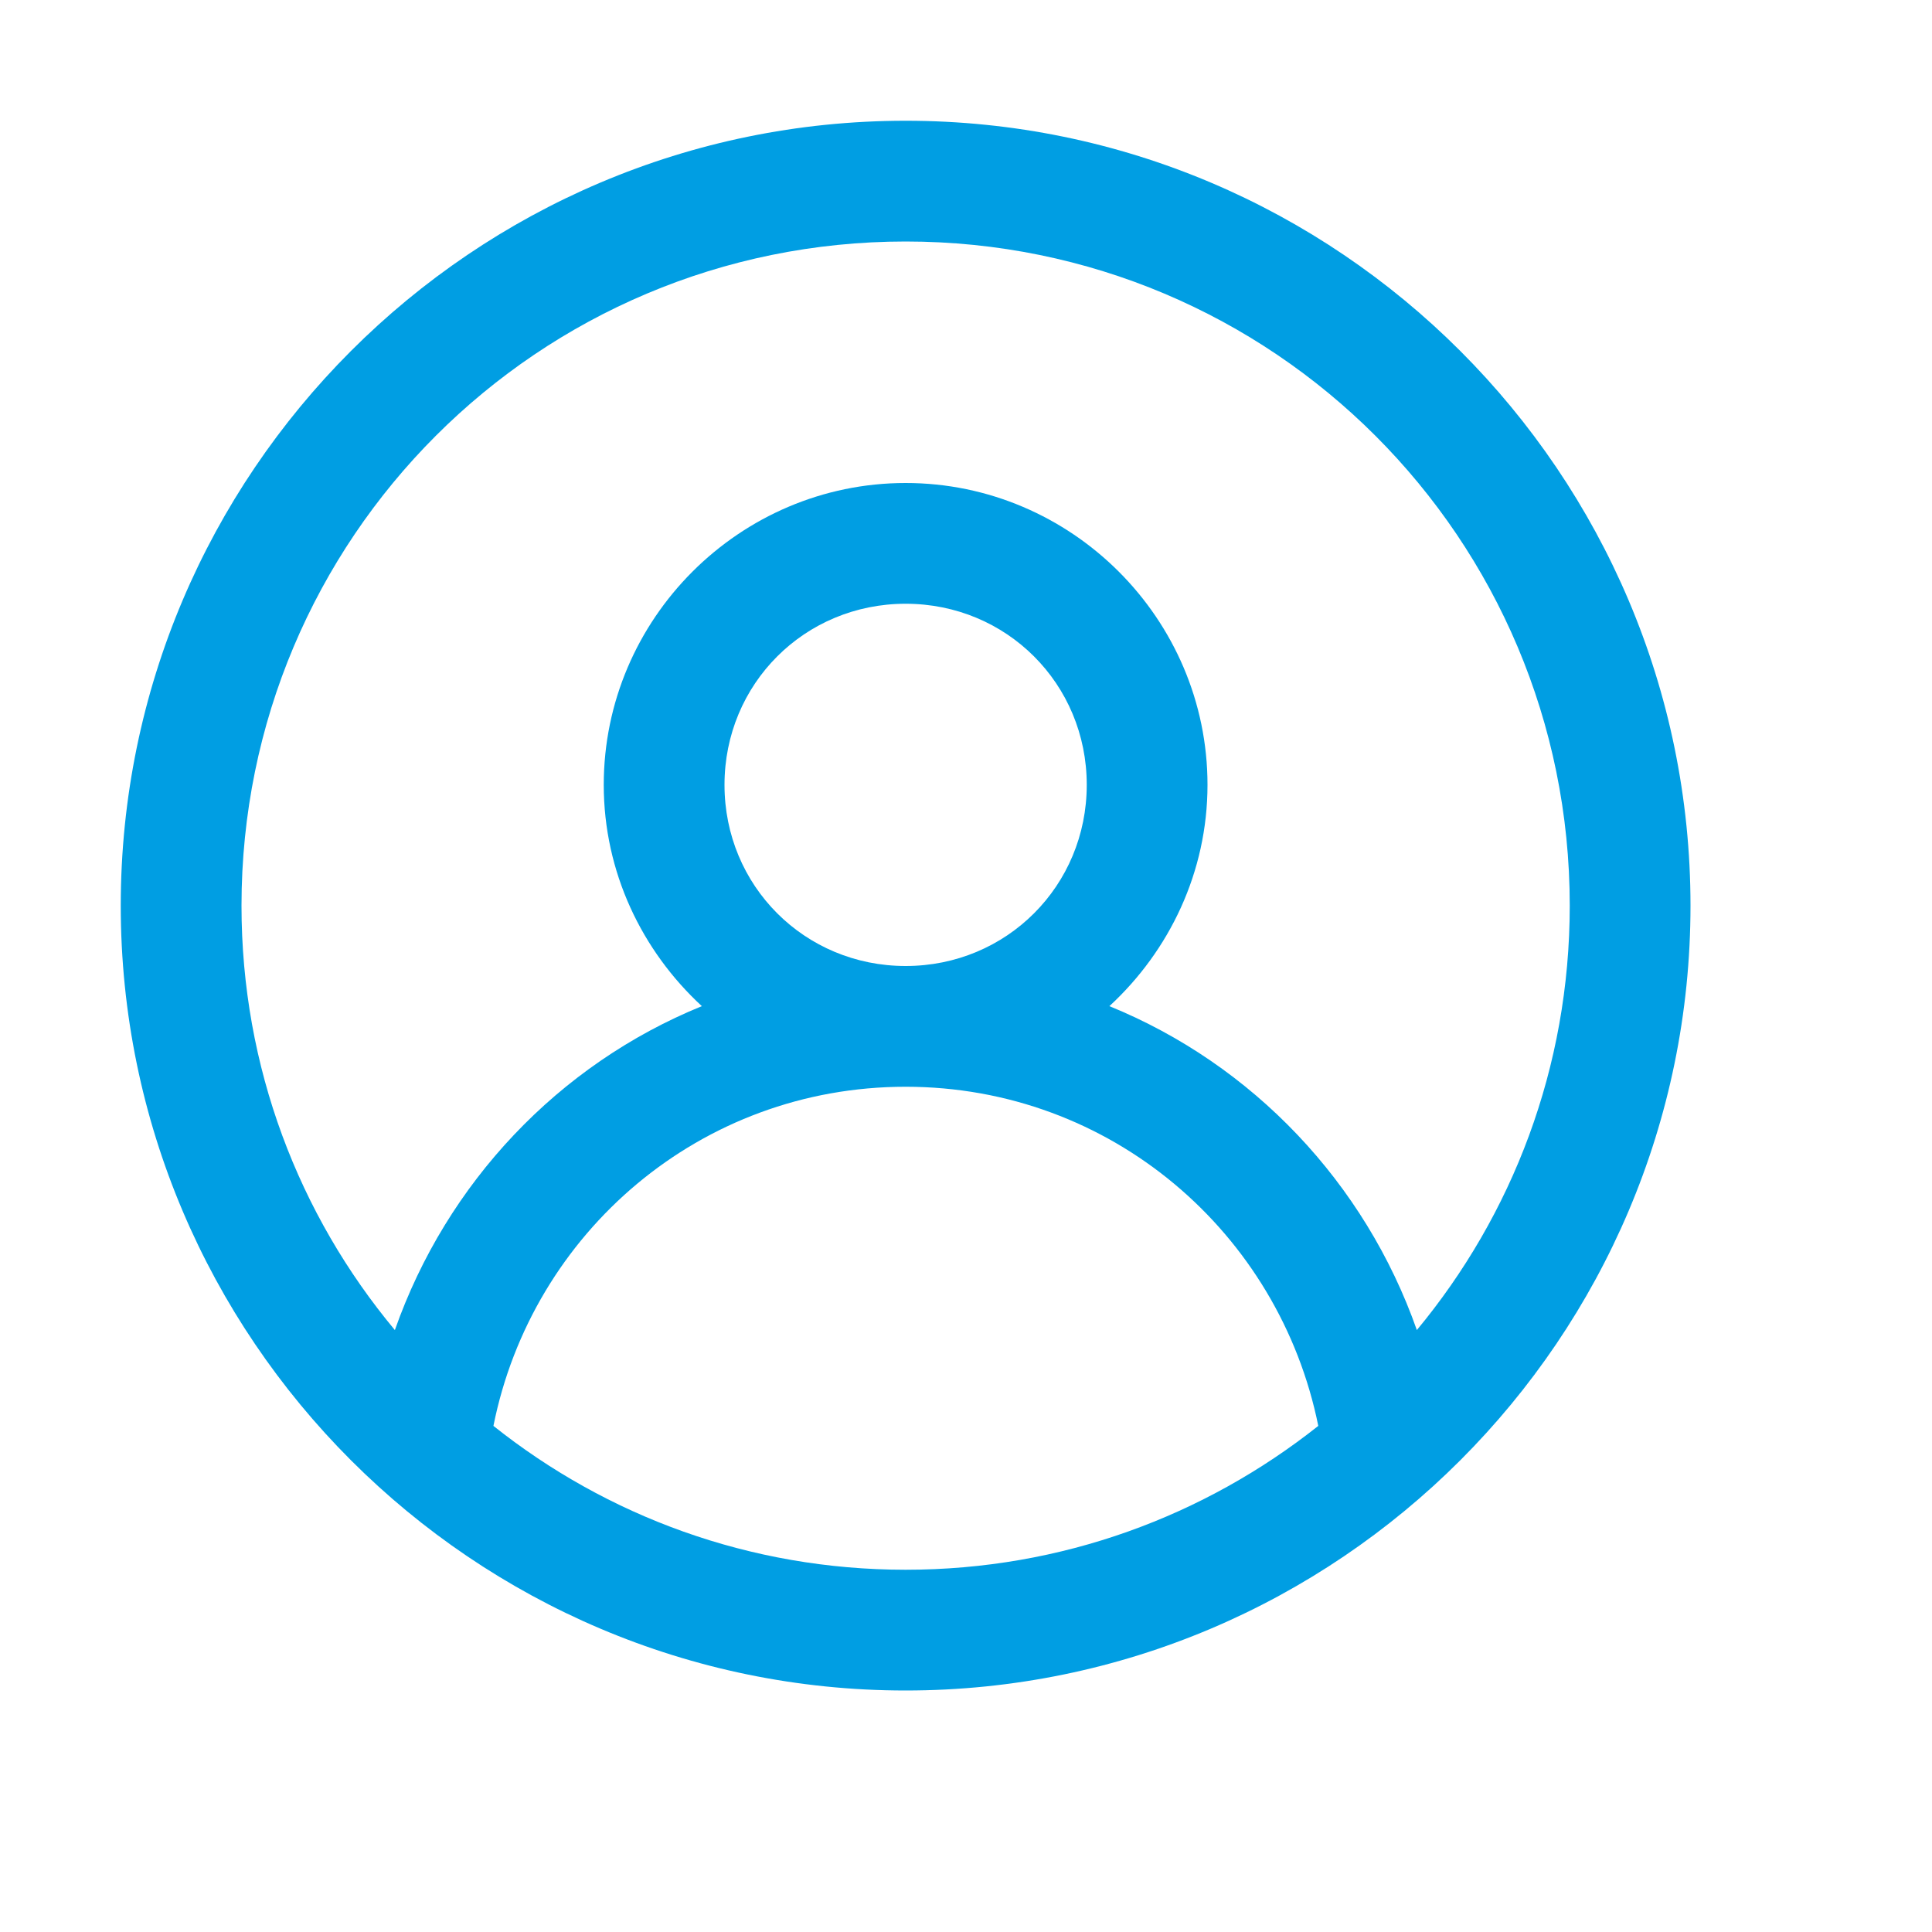 <?xml version="1.0" encoding="UTF-8"?>
<svg xmlns="http://www.w3.org/2000/svg" xmlns:xlink="http://www.w3.org/1999/xlink" width="50pt" height="50pt" viewBox="0 0 50 50" version="1.1">
<g id="surface1">
<path style=" stroke:none;fill-rule:nonzero;fill:#009EE3;fill-opacity:1;" d="M 23.438 3.125 C 12.242 3.125 3.125 12.242 3.125 23.438 C 3.125 34.633 12.242 43.75 23.438 43.75 C 34.633 43.75 43.75 34.633 43.75 23.438 C 43.75 12.242 34.633 3.125 23.438 3.125 Z M 23.438 6.25 C 32.945 6.25 40.625 13.93 40.625 23.438 C 40.625 27.625 39.137 31.445 36.668 34.422 C 35.328 30.613 32.422 27.551 28.711 26.039 C 30.262 24.609 31.25 22.57 31.25 20.312 C 31.25 16.016 27.734 12.5 23.438 12.5 C 19.141 12.5 15.625 16.016 15.625 20.312 C 15.625 22.57 16.613 24.609 18.164 26.039 C 14.453 27.551 11.559 30.613 10.219 34.422 C 7.738 31.445 6.25 27.625 6.25 23.438 C 6.25 13.93 13.93 6.25 23.438 6.25 Z M 23.438 15.625 C 26.051 15.625 28.125 17.699 28.125 20.312 C 28.125 22.926 26.051 25 23.438 25 C 20.824 25 18.75 22.926 18.75 20.312 C 18.75 17.699 20.824 15.625 23.438 15.625 Z M 23.438 28.125 C 28.746 28.125 33.105 31.898 34.117 36.902 C 31.176 39.234 27.477 40.625 23.438 40.625 C 19.398 40.625 15.699 39.234 12.77 36.902 C 13.77 31.898 18.129 28.125 23.438 28.125 Z "/>
</g>
</svg>
